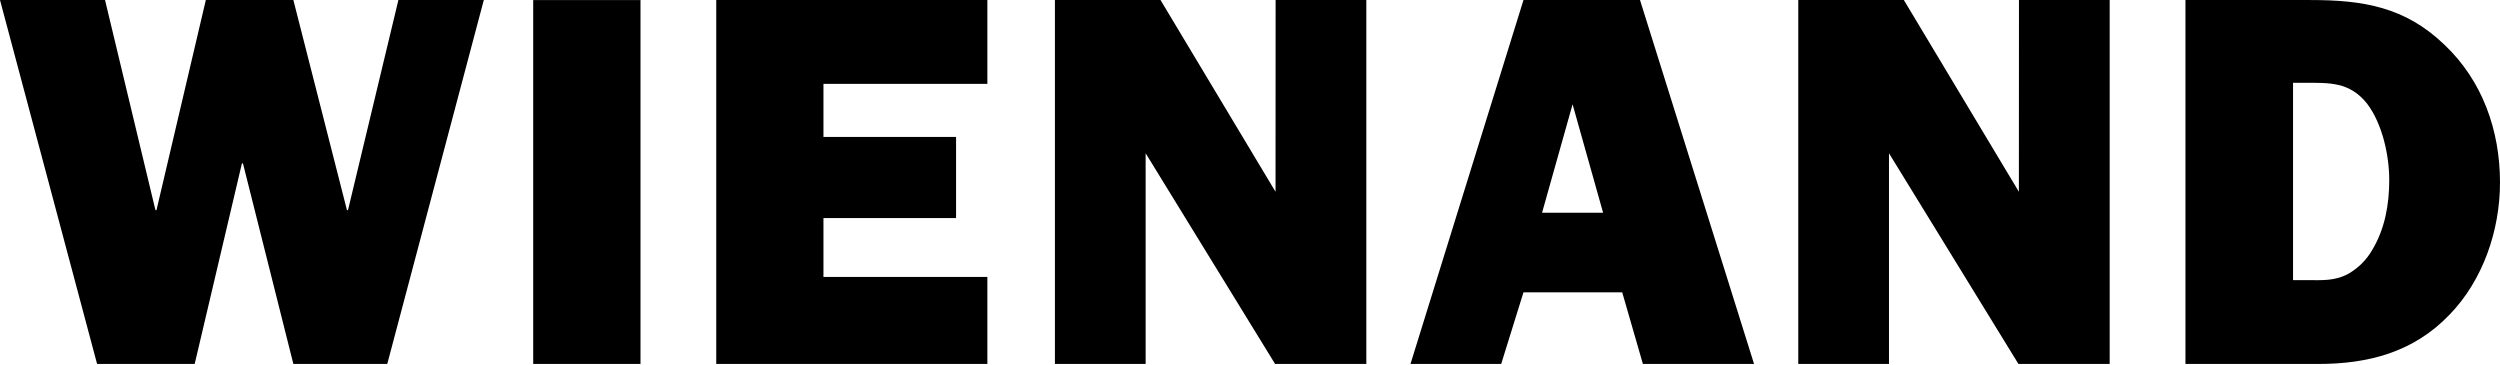 <?xml version="1.0" encoding="UTF-8" standalone="no"?>
<!DOCTYPE svg PUBLIC "-//W3C//DTD SVG 1.1//EN" "http://www.w3.org/Graphics/SVG/1.1/DTD/svg11.dtd">
<svg width="100%" height="100%" viewBox="0 0 1000 146" version="1.1" xmlns="http://www.w3.org/2000/svg" xmlns:xlink="http://www.w3.org/1999/xlink" xml:space="preserve" xmlns:serif="http://www.serif.com/" style="fill-rule:evenodd;clip-rule:evenodd;stroke-linejoin:round;stroke-miterlimit:1.414;">
    <g transform="matrix(1,0,0,1,0,-0.419)">
        <path d="M999.999,73.429C999.999,52.632 992.999,32.686 977.719,18.259C962.015,3.19 945.254,0.431 924.247,0.431L874.181,0.431L874.181,146.002L927.216,146.002C947.373,146.002 965.411,141.329 979.837,126.265C993.208,112.474 999.999,92.53 999.999,73.429ZM955.697,72.367C955.697,82.127 954,91.893 948.907,100.375C946.573,104.412 943.387,107.592 939.357,109.926C933.843,112.894 928.862,112.474 922.922,112.474L917.217,112.474L917.217,33.538L921.651,33.538C931.831,33.538 939.783,33.112 946.783,41.81C952.938,49.872 955.697,62.608 955.697,72.367ZM807.367,145.99L843.869,145.99L843.869,0.419L807.583,0.419L807.553,77.128L761.537,0.419L719.306,0.419L719.306,145.99L755.592,145.99L755.592,61.721L807.367,145.99ZM657.159,146.002L701.624,146.002L656.003,0.431L609.391,0.431L564.191,146.002L600.477,146.002L609.391,117.351L648.886,117.351L657.159,146.002ZM641.244,85.523L616.818,85.523L629.034,42.143L641.244,85.523ZM510.03,145.99L546.532,145.99L546.532,0.419L510.246,0.419L510.216,77.128L464.2,0.419L421.969,0.419L421.969,145.99L458.255,145.99L458.255,61.721L510.03,145.99ZM286.497,146.002L394.947,146.002L394.947,111.203L329.381,111.203L329.381,87.647L382.427,87.647L382.427,55.181L329.381,55.181L329.381,33.958L394.947,33.958L394.947,0.431L286.497,0.431L286.497,146.002ZM213.282,146.002L256.202,146.002L256.202,0.437L213.282,0.437L213.282,146.002ZM154.903,146.002L193.523,0.431L159.36,0.431L139.199,84.461L138.779,84.461L117.346,0.431L82.331,0.431L62.595,84.461L62.175,84.461L42.013,0.431L0,0.431L38.834,146.002L77.874,146.002L96.764,65.787L97.184,65.787L117.346,146.002L154.903,146.002Z" style="fill-rule:nonzero;"/>
    </g>
</svg>
